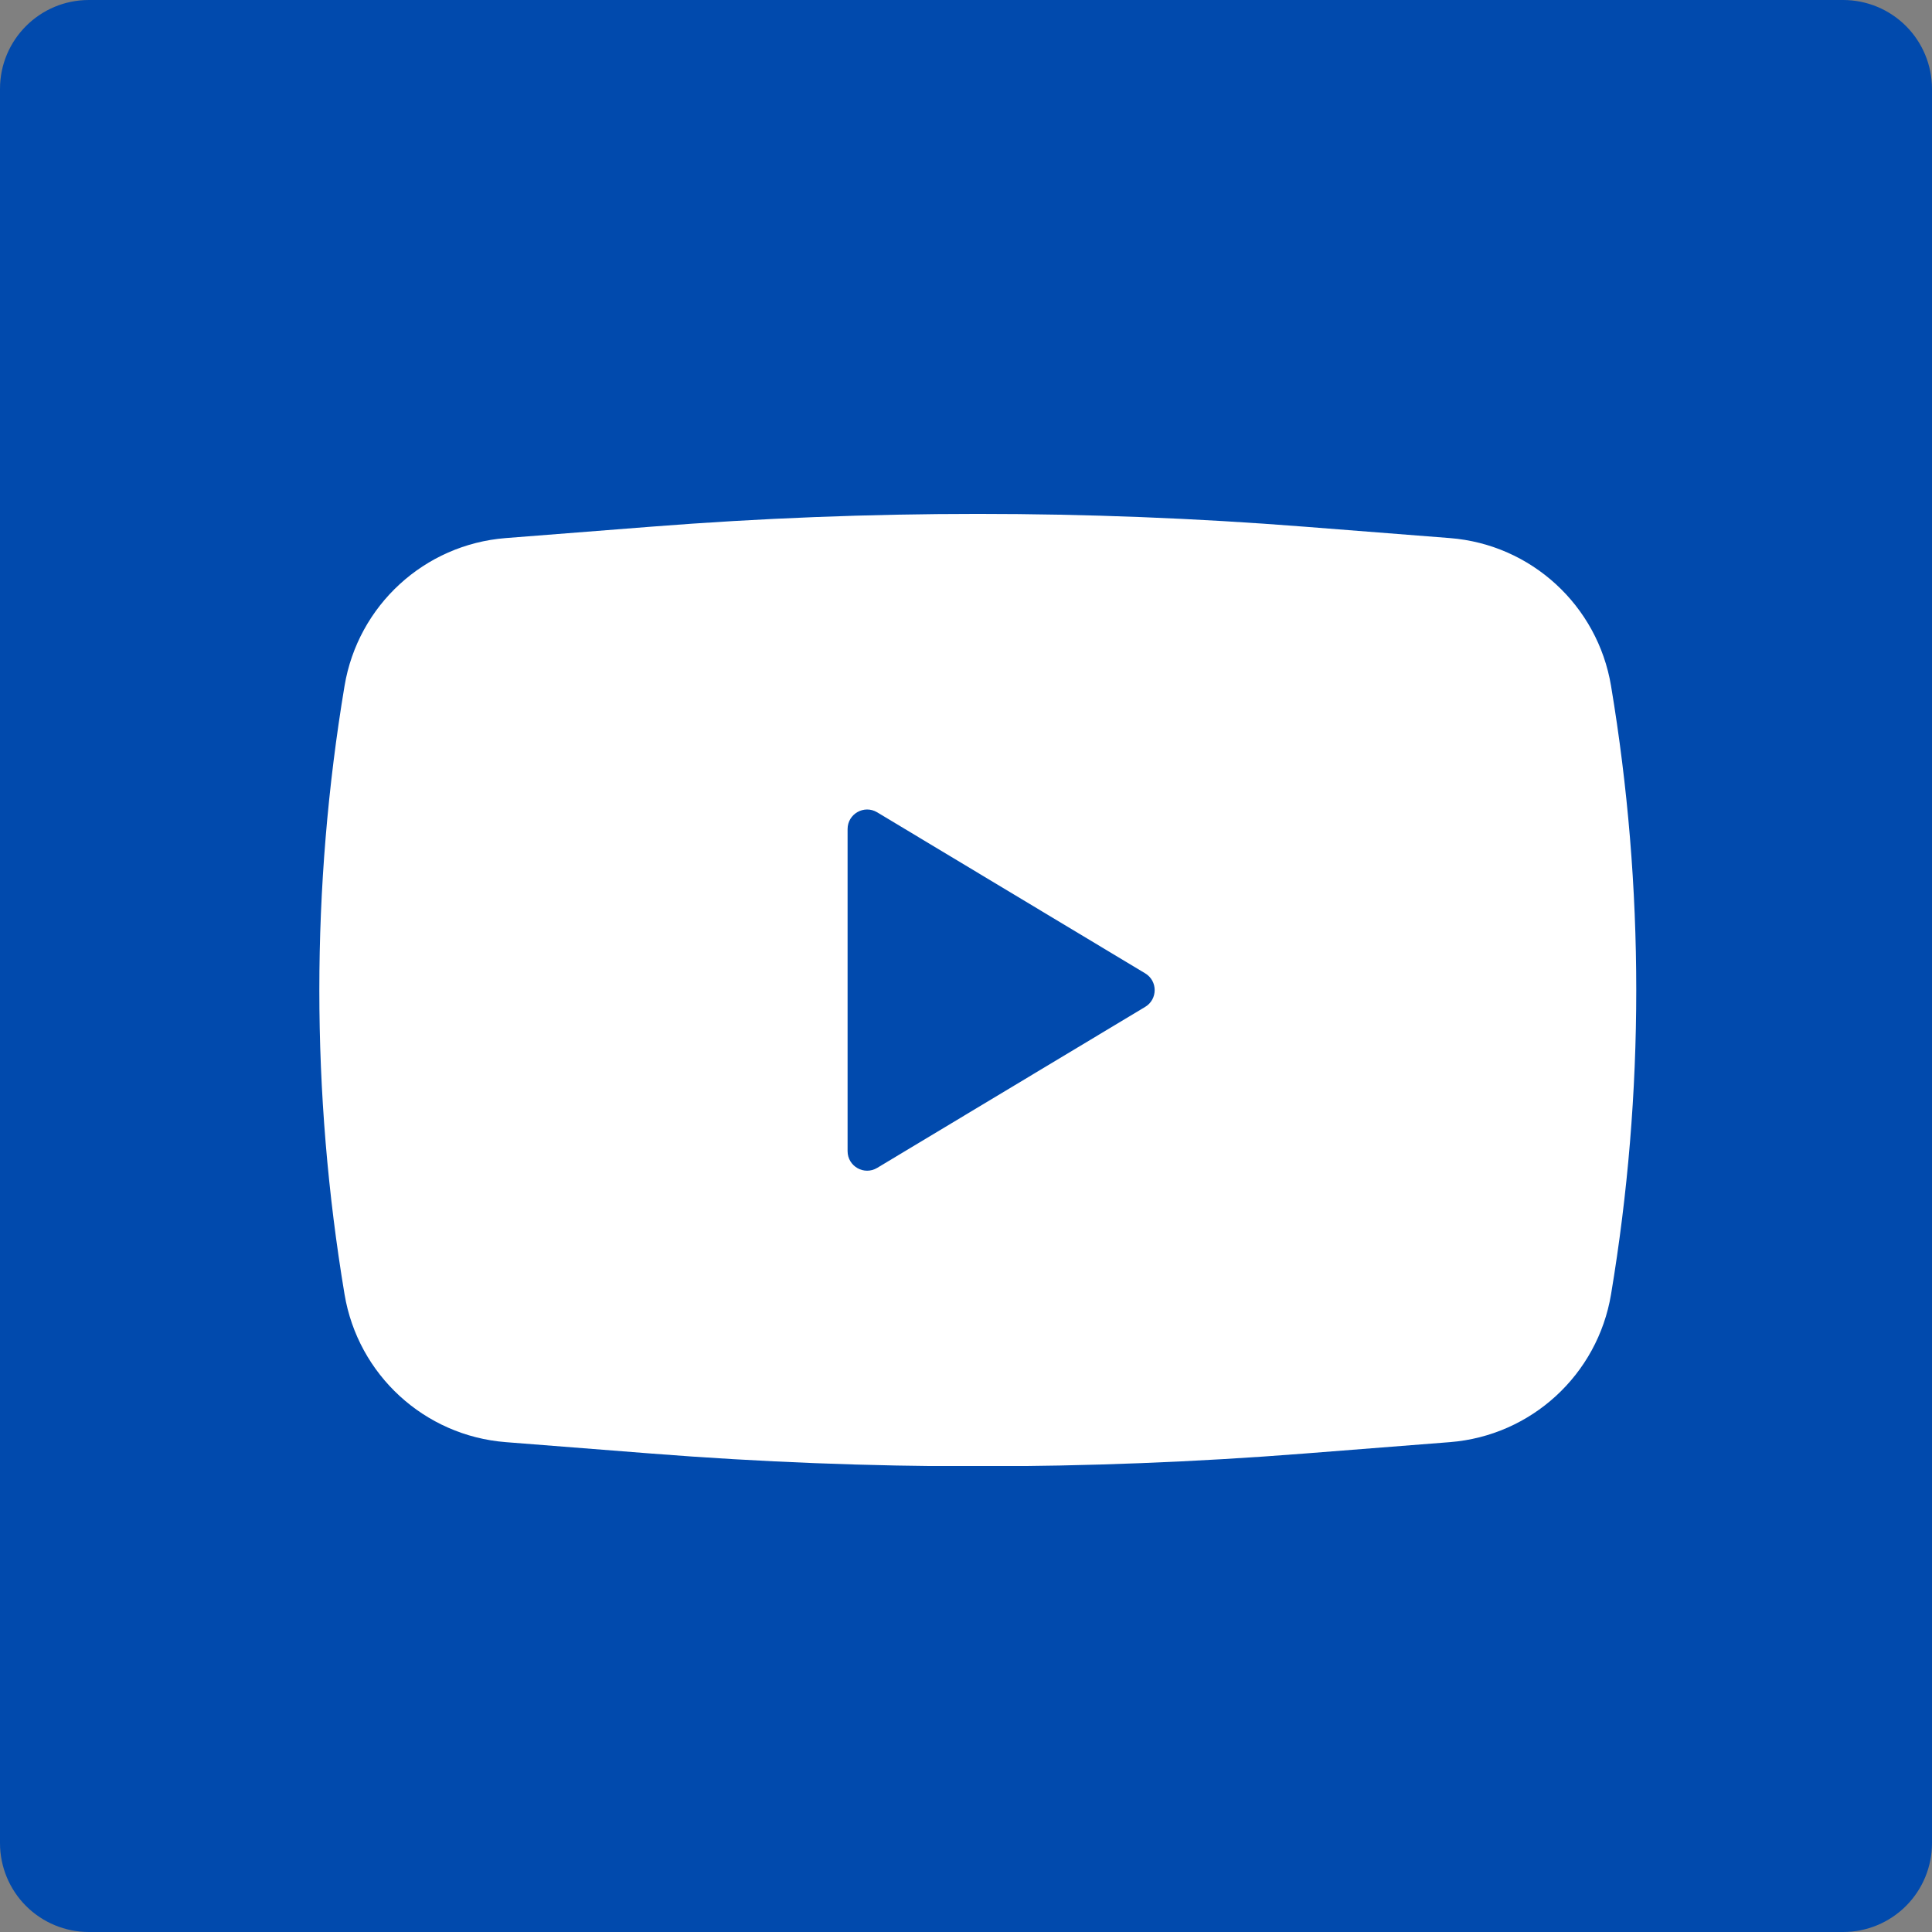 <svg xmlns="http://www.w3.org/2000/svg" xmlns:xlink="http://www.w3.org/1999/xlink" width="500" zoomAndPan="magnify" viewBox="0 0 375 375" height="500" preserveAspectRatio="xMidYMid meet" version="1.0"><rect x="0" y="0" width="375" height="375" fill="#808080" stroke="none"/><defs><clipPath id="f5cf1cde3e"><path d="M 17.25 0 L 357.75 0 C 362.324 0 366.711 1.816 369.949 5.051 C 373.184 8.289 375 12.676 375 17.25 L 375 357.75 C 375 362.324 373.184 366.711 369.949 369.949 C 366.711 373.184 362.324 375 357.75 375 L 17.25 375 C 12.676 375 8.289 373.184 5.051 369.949 C 1.816 366.711 0 362.324 0 357.75 L 0 17.25 C 0 7.723 7.723 0 17.25 0 " clip-rule="nonzero"/></clipPath><clipPath id="4c05085f6f"><path d="M 61 99 L 318 99 L 318 284.547 L 61 284.547 Z M 61 99 " clip-rule="nonzero"/></clipPath></defs><g clip-path="url(#f5cf1cde3e)"><rect x="-37.5" width="450" fill="#014aad" y="-37.5" height="450" fill-opacity="1"/></g><g clip-path="url(#4c05085f6f)"><path fill="#ffffff" d="M 126.469 102.223 C 168.617 98.922 210.961 98.922 253.113 102.223 L 281.426 104.441 C 297.195 105.676 310.098 117.512 312.703 133.137 C 319.227 172.227 319.227 212.133 312.703 251.223 C 310.098 266.848 297.195 278.68 281.426 279.918 L 253.113 282.137 C 210.961 285.438 168.617 285.438 126.469 282.137 L 98.156 279.918 C 82.383 278.68 69.484 266.848 66.875 251.223 C 60.352 212.133 60.352 172.227 66.875 133.137 C 69.484 117.512 82.383 105.676 98.156 104.441 Z M 164.516 223.434 L 164.516 160.926 C 164.516 157.973 167.73 156.152 170.258 157.668 L 222.281 188.926 C 224.734 190.398 224.734 193.961 222.281 195.434 L 170.258 226.688 C 167.73 228.207 164.516 226.383 164.516 223.434 Z M 164.516 223.434 " fill-opacity="1" fill-rule="evenodd"/></g></svg>